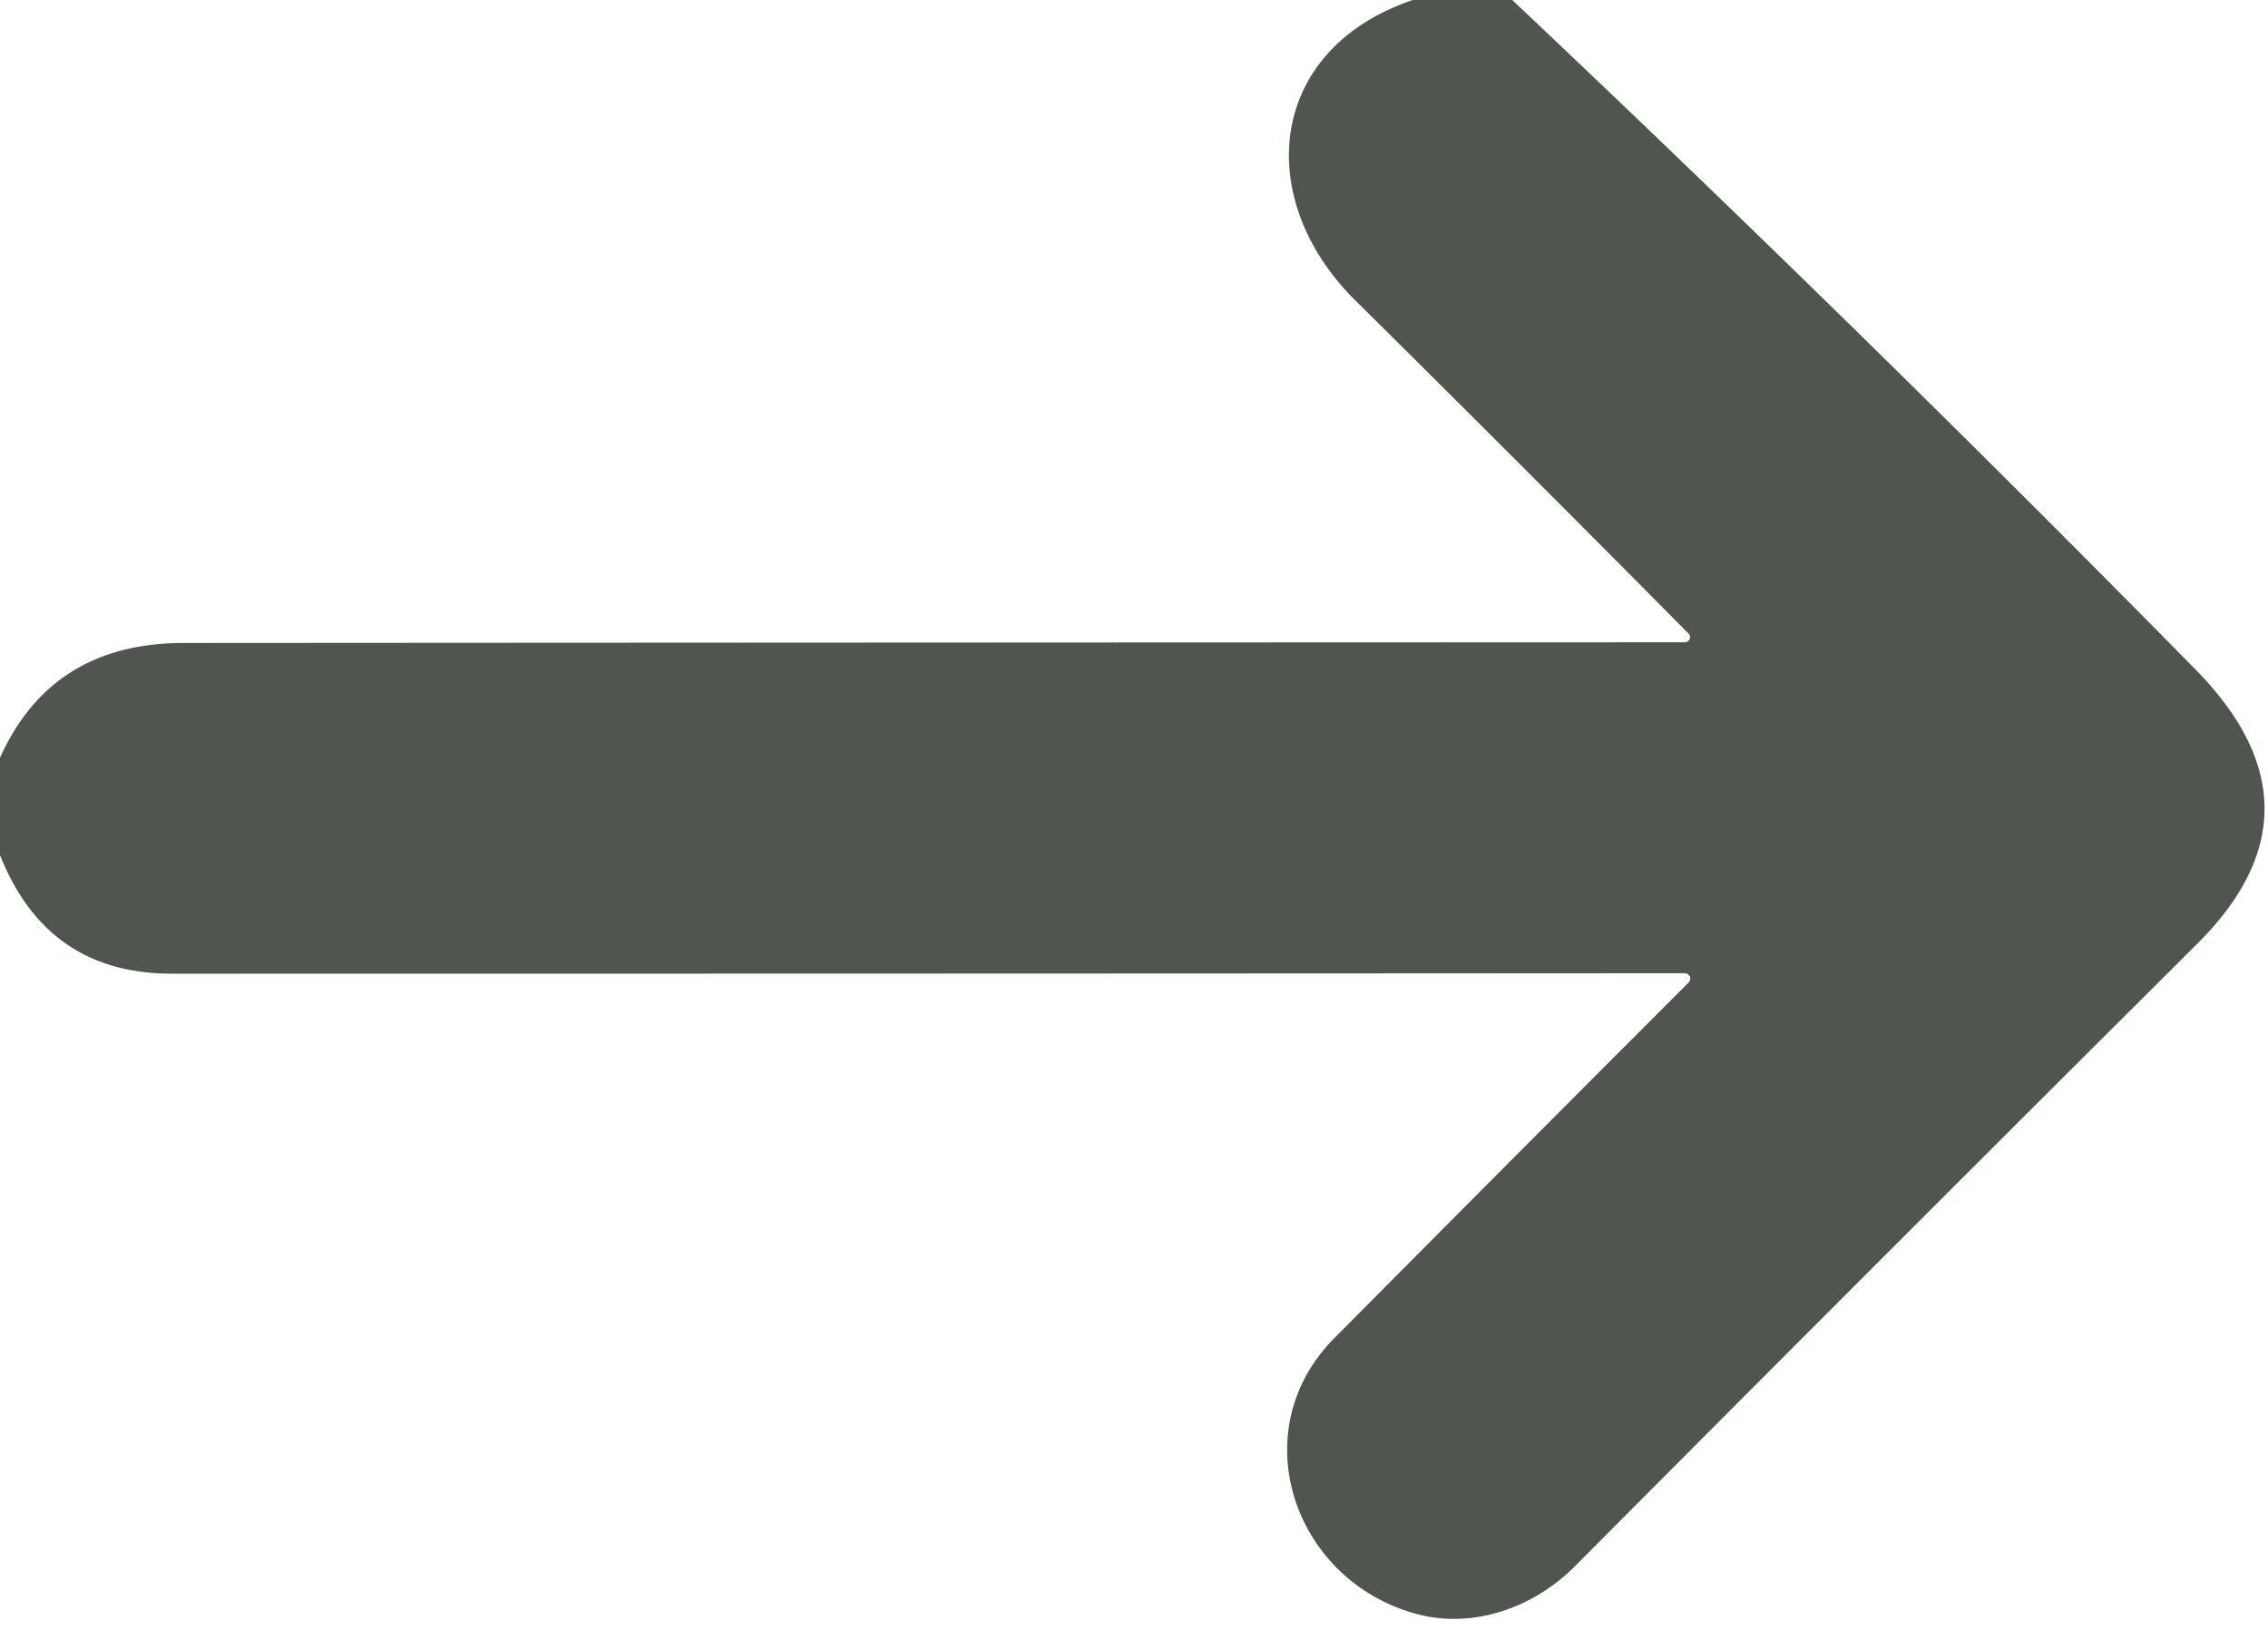 <svg xmlns="http://www.w3.org/2000/svg" version="1.1" viewBox="0.00 0.00 96.00 69.00">
<path fill="#4f564e" d="M 59.80 0.00
  L 64.01 0.00
  Q 78.50 13.68 92.92 28.33
  Q 98.75 34.25 92.99 39.97
  Q 80.02 52.88 66.68 66.29
  C 64.93 68.06 62.35 68.98 59.94 68.32
  C 54.74 66.90 52.58 60.57 56.48 56.65
  Q 63.86 49.21 71.48 41.59
  A 0.23 0.23 0.0 0 0 71.32 41.20
  Q 39.25 41.22 7.25 41.22
  Q 1.99 41.21 0.00 36.20
  L 0.00 32.08
  Q 2.18 27.23 7.75 27.22
  Q 39.61 27.20 71.32 27.19
  A 0.22 0.21 -21.9 0 0 71.48 26.83
  Q 64.45 19.73 57.36 12.71
  C 53.04 8.43 53.61 2.10 59.80 0.00
  Z"></path>
</svg>

